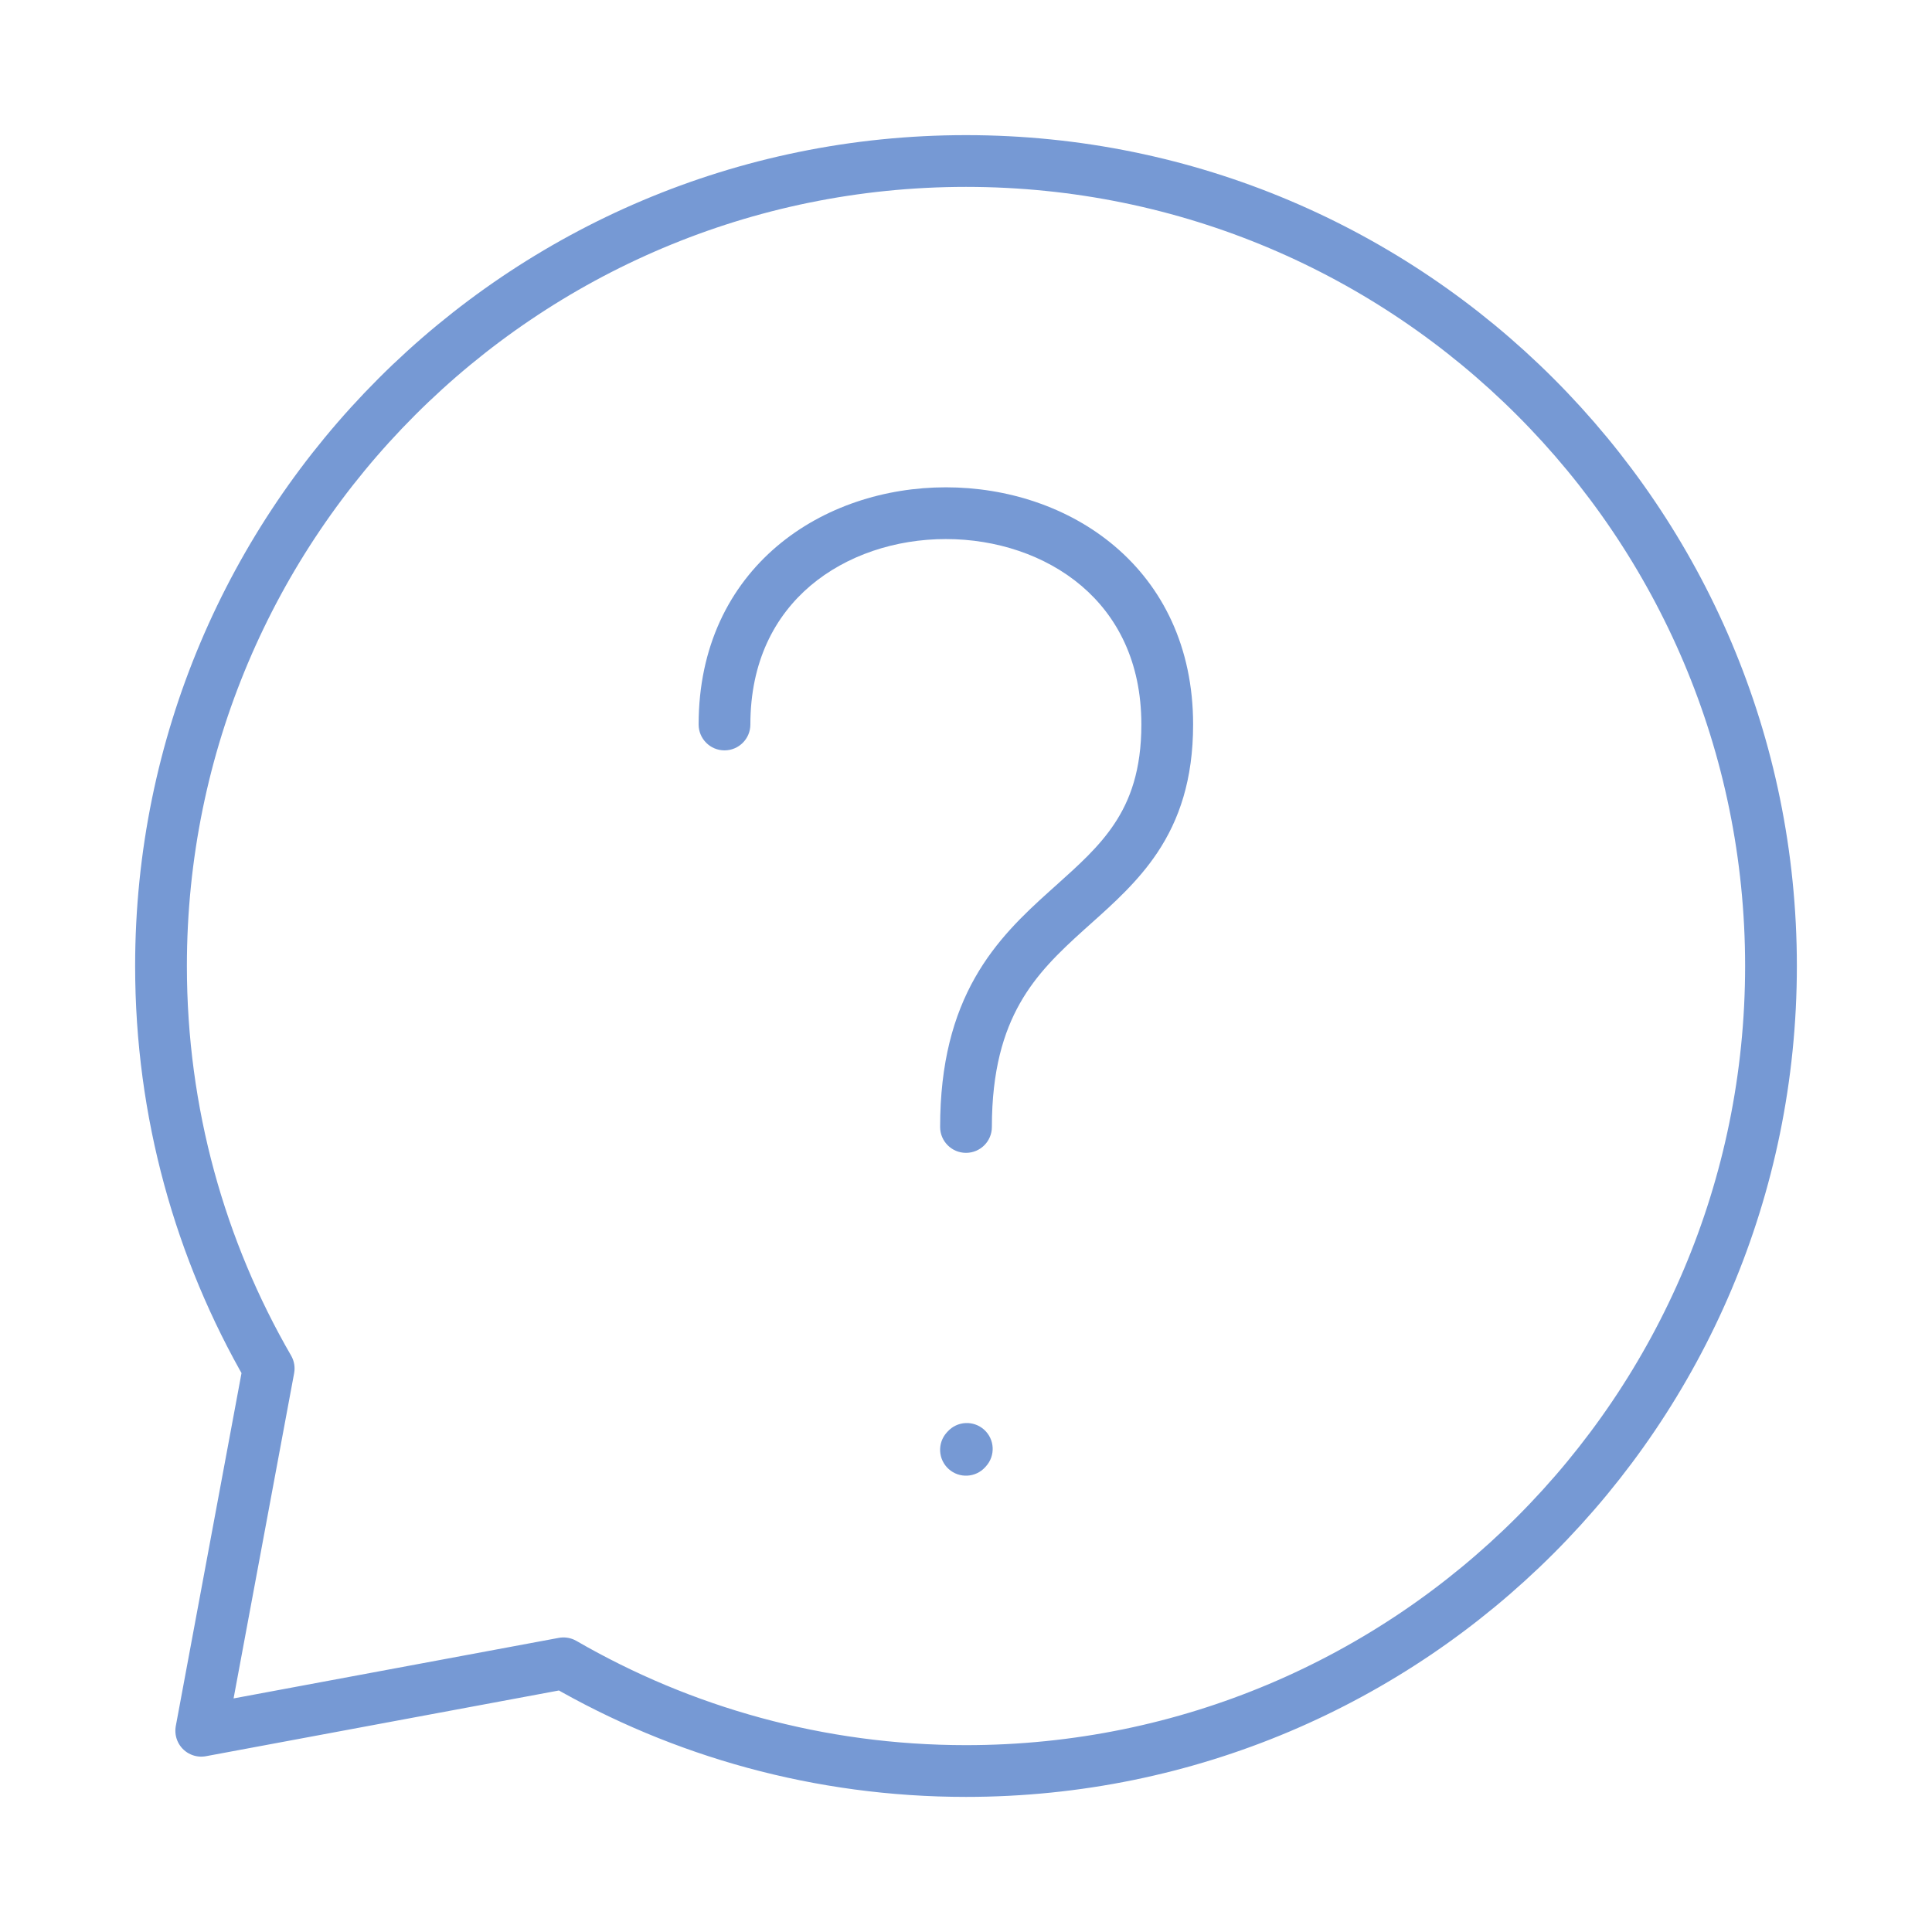 <svg width="56" height="56" viewBox="0 0 56 56" fill="none" xmlns="http://www.w3.org/2000/svg">
<g id="chat-bubble-question">
<path id="Union" fill-rule="evenodd" clip-rule="evenodd" d="M21.75 21C21.75 19.174 22.459 17.854 23.49 16.978C24.539 16.089 25.963 15.625 27.417 15.625C28.87 15.625 30.295 16.089 31.343 16.978C32.375 17.854 33.083 19.174 33.083 21C33.083 22.317 32.759 23.192 32.298 23.883C31.856 24.546 31.28 25.062 30.606 25.667C30.543 25.723 30.479 25.78 30.415 25.838C29.68 26.499 28.87 27.261 28.259 28.341C27.64 29.435 27.25 30.805 27.25 32.666C27.25 33.081 27.586 33.416 28 33.416C28.414 33.416 28.75 33.081 28.75 32.666C28.75 31.028 29.089 29.919 29.564 29.08C30.046 28.228 30.695 27.605 31.418 26.953C31.485 26.893 31.553 26.833 31.621 26.771C32.273 26.188 32.993 25.545 33.546 24.715C34.179 23.766 34.583 22.599 34.583 21C34.583 18.742 33.688 17 32.313 15.834C30.955 14.682 29.172 14.125 27.417 14.125C25.662 14.125 23.878 14.682 22.52 15.834C21.146 17 20.25 18.742 20.25 21C20.25 21.414 20.586 21.75 21 21.75C21.414 21.75 21.75 21.414 21.75 21ZM28.581 42.499C28.858 42.191 28.833 41.717 28.525 41.44C28.217 41.163 27.743 41.188 27.466 41.496L27.442 41.522C27.165 41.83 27.19 42.304 27.498 42.581C27.806 42.858 28.28 42.833 28.558 42.525L28.581 42.499Z" fill="#7699D4"/>
<path id="Vector" d="M28 51.334C40.887 51.334 51.333 40.887 51.333 28C51.333 15.114 40.887 4.667 28 4.667C15.113 4.667 4.667 15.114 4.667 28C4.667 32.25 5.803 36.235 7.788 39.667L5.833 50.167L16.333 48.212C19.765 50.197 23.75 51.334 28 51.334Z" stroke="#7699D4" stroke-width="1.5" stroke-linecap="round" stroke-linejoin="round"/>
</g>
</svg>
